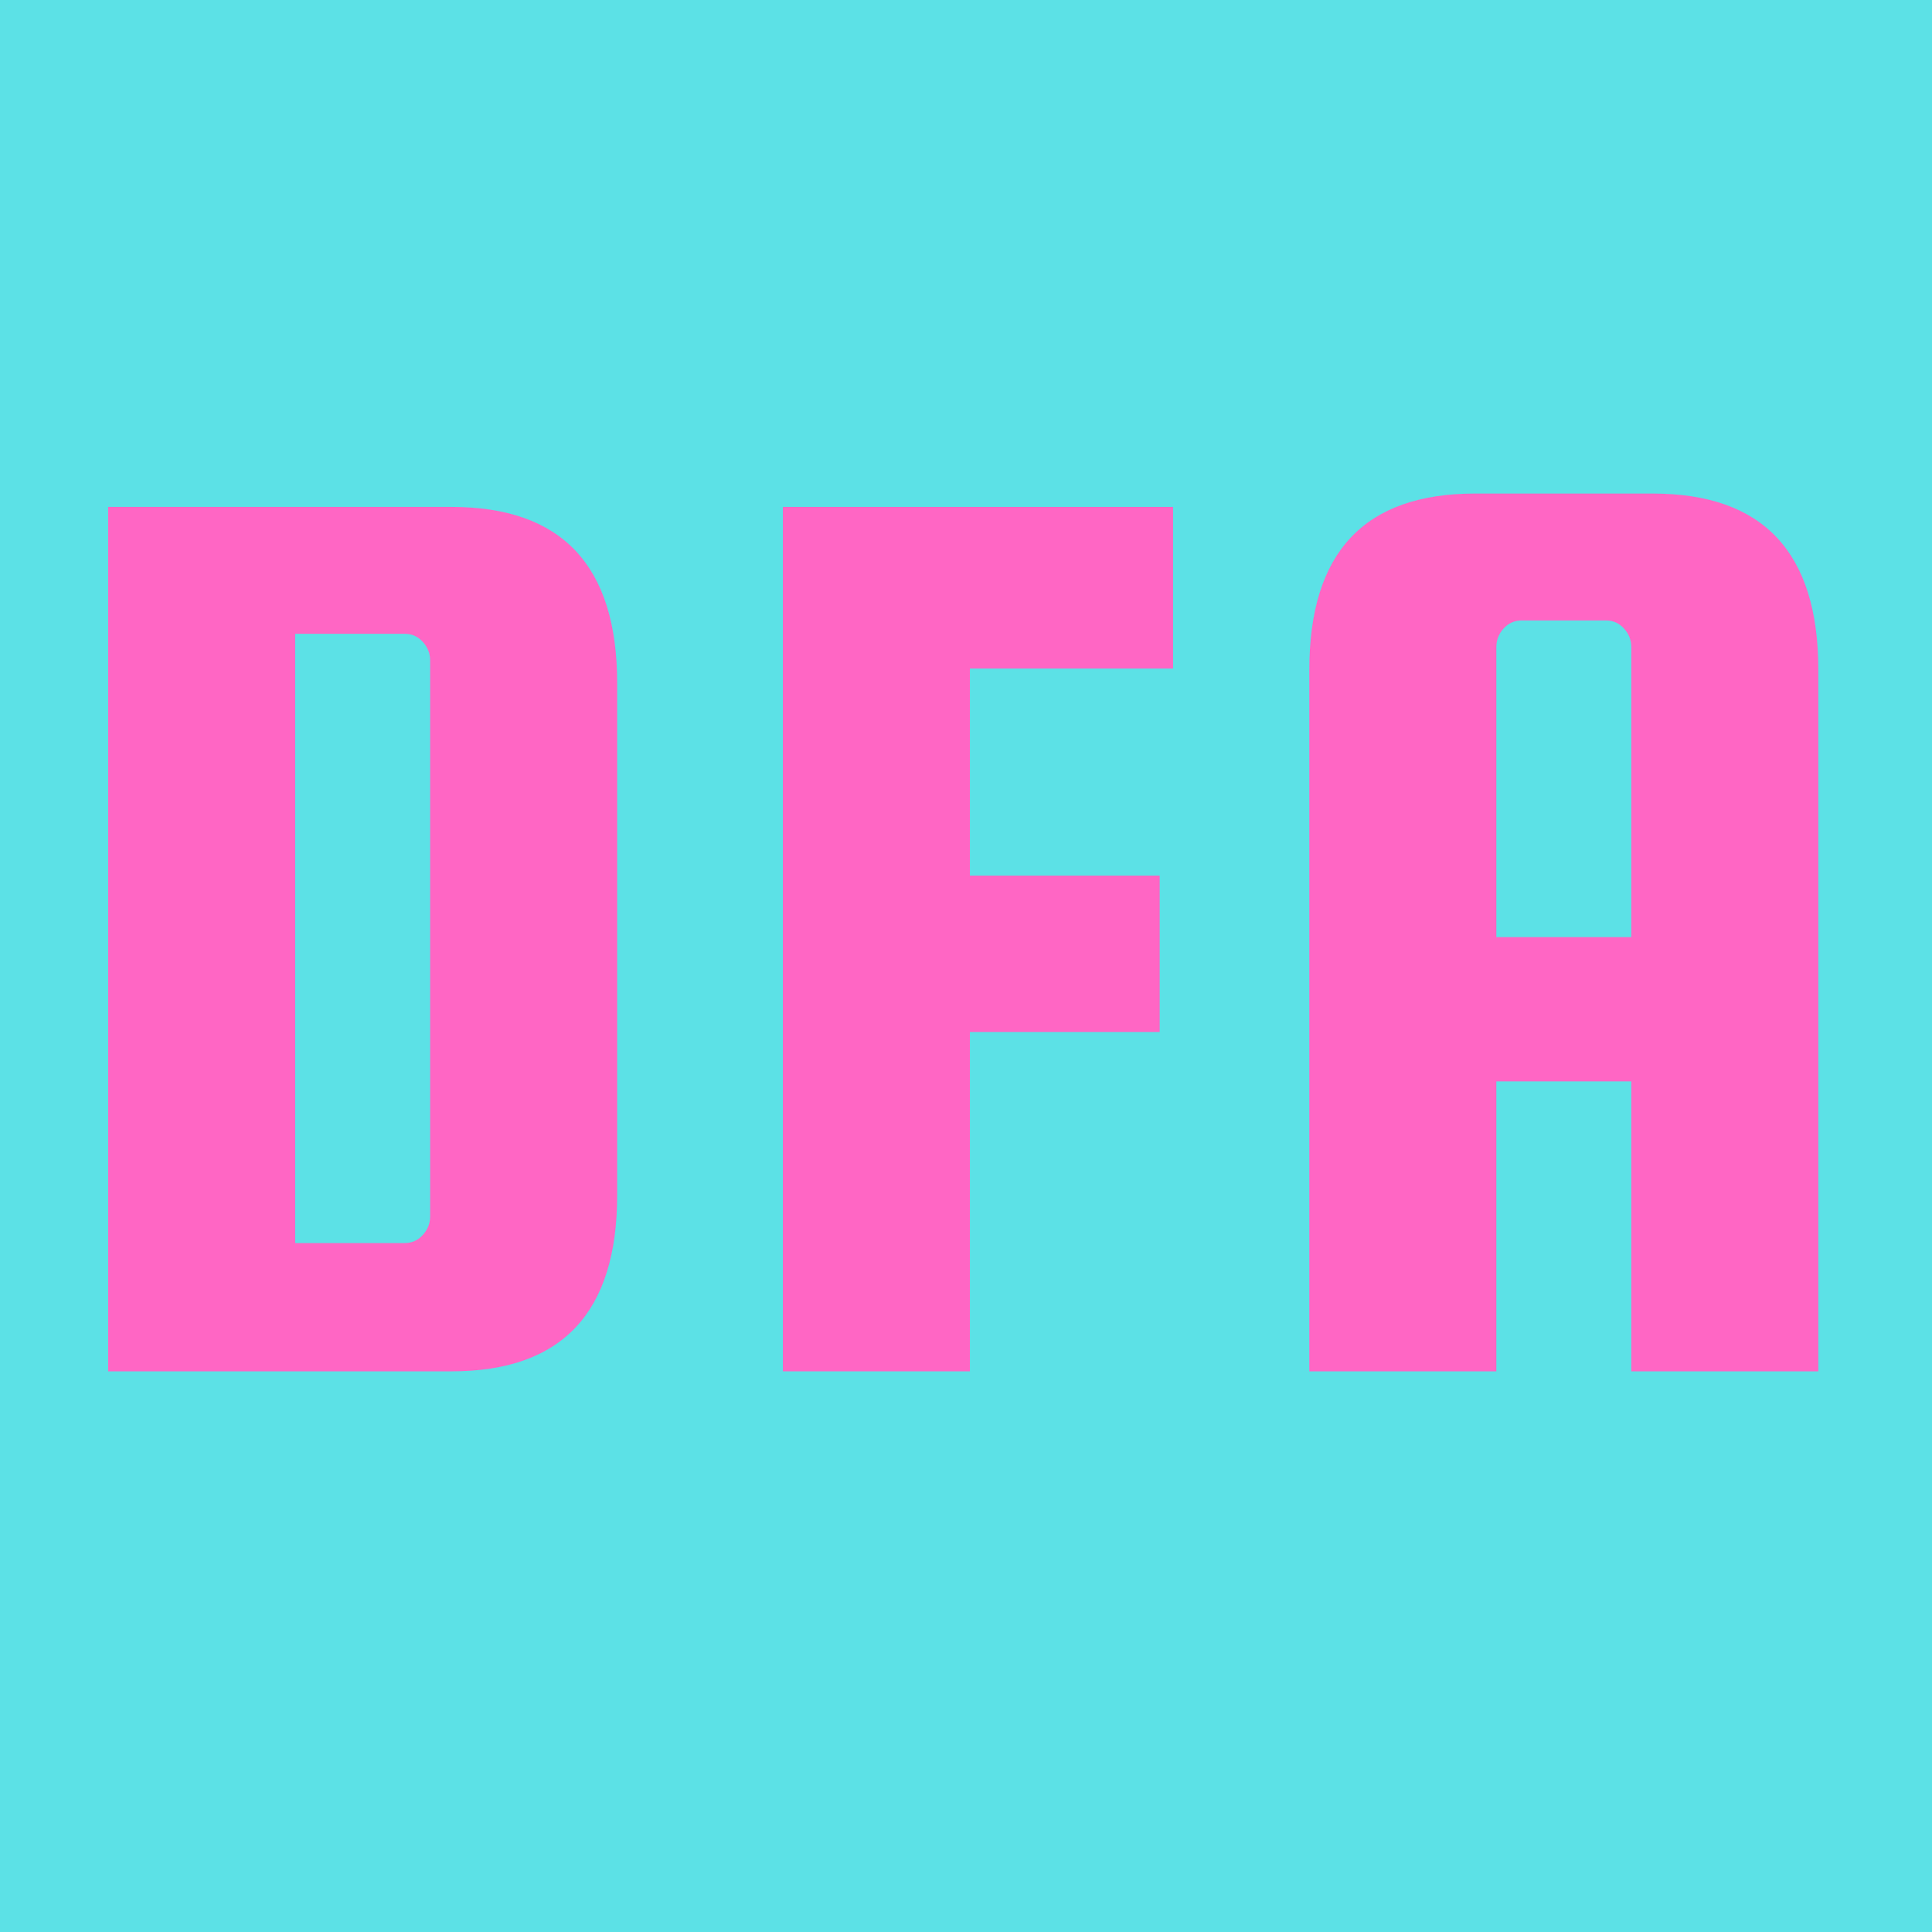 <svg xmlns="http://www.w3.org/2000/svg" xmlns:xlink="http://www.w3.org/1999/xlink" width="512" zoomAndPan="magnify" viewBox="0 0 384 384" height="512" preserveAspectRatio="xMidYMid meet" version="1.0"><defs><g/></defs><rect x="-38.4" width="460.8" fill="#ffffff" y="-38.4" height="460.8" fill-opacity="1"/><rect x="-38.4" width="460.8" fill="#5ce1e6" y="-38.4" height="460.8" fill-opacity="1"/><g fill="#ff66c4" fill-opacity="1"><g transform="translate(8.215, 272.566)"><g><path d="M 81.531 -171.812 C 103.477 -171.812 114.453 -160.129 114.453 -136.766 L 114.453 -35.047 C 114.453 -11.68 103.477 0 81.531 0 L 13.281 0 L 13.281 -171.812 Z M 77.281 -30.812 L 77.281 -141.281 C 77.281 -142.695 76.789 -143.938 75.812 -145 C 74.844 -146.062 73.648 -146.594 72.234 -146.594 L 50.453 -146.594 L 50.453 -25.5 L 72.234 -25.5 C 73.648 -25.5 74.844 -26.031 75.812 -27.094 C 76.789 -28.156 77.281 -29.395 77.281 -30.812 Z M 77.281 -30.812 "/></g></g></g><g fill="#ff66c4" fill-opacity="1"><g transform="translate(142.324, 272.566)"><g><path d="M 50.453 -67.453 L 50.453 0 L 13.281 0 L 13.281 -171.812 L 90.828 -171.812 L 90.828 -139.688 L 50.453 -139.688 L 50.453 -98.531 L 88.172 -98.531 L 88.172 -67.453 Z M 50.453 -67.453 "/></g></g></g><g fill="#ff66c4" fill-opacity="1"><g transform="translate(246.956, 272.566)"><g><path d="M 81.531 -174.469 C 103.477 -174.469 114.453 -162.785 114.453 -139.422 L 114.453 0 L 77.281 0 L 77.281 -57.625 L 50.453 -57.625 L 50.453 0 L 13.281 0 L 13.281 -139.422 C 13.281 -162.785 24.254 -174.469 46.203 -174.469 Z M 50.453 -86.312 L 77.281 -86.312 L 77.281 -143.938 C 77.281 -145.352 76.789 -146.594 75.812 -147.656 C 74.844 -148.719 73.648 -149.25 72.234 -149.25 L 55.5 -149.25 C 54.082 -149.25 52.883 -148.719 51.906 -147.656 C 50.938 -146.594 50.453 -145.352 50.453 -143.938 Z M 50.453 -86.312 "/></g></g></g></svg>